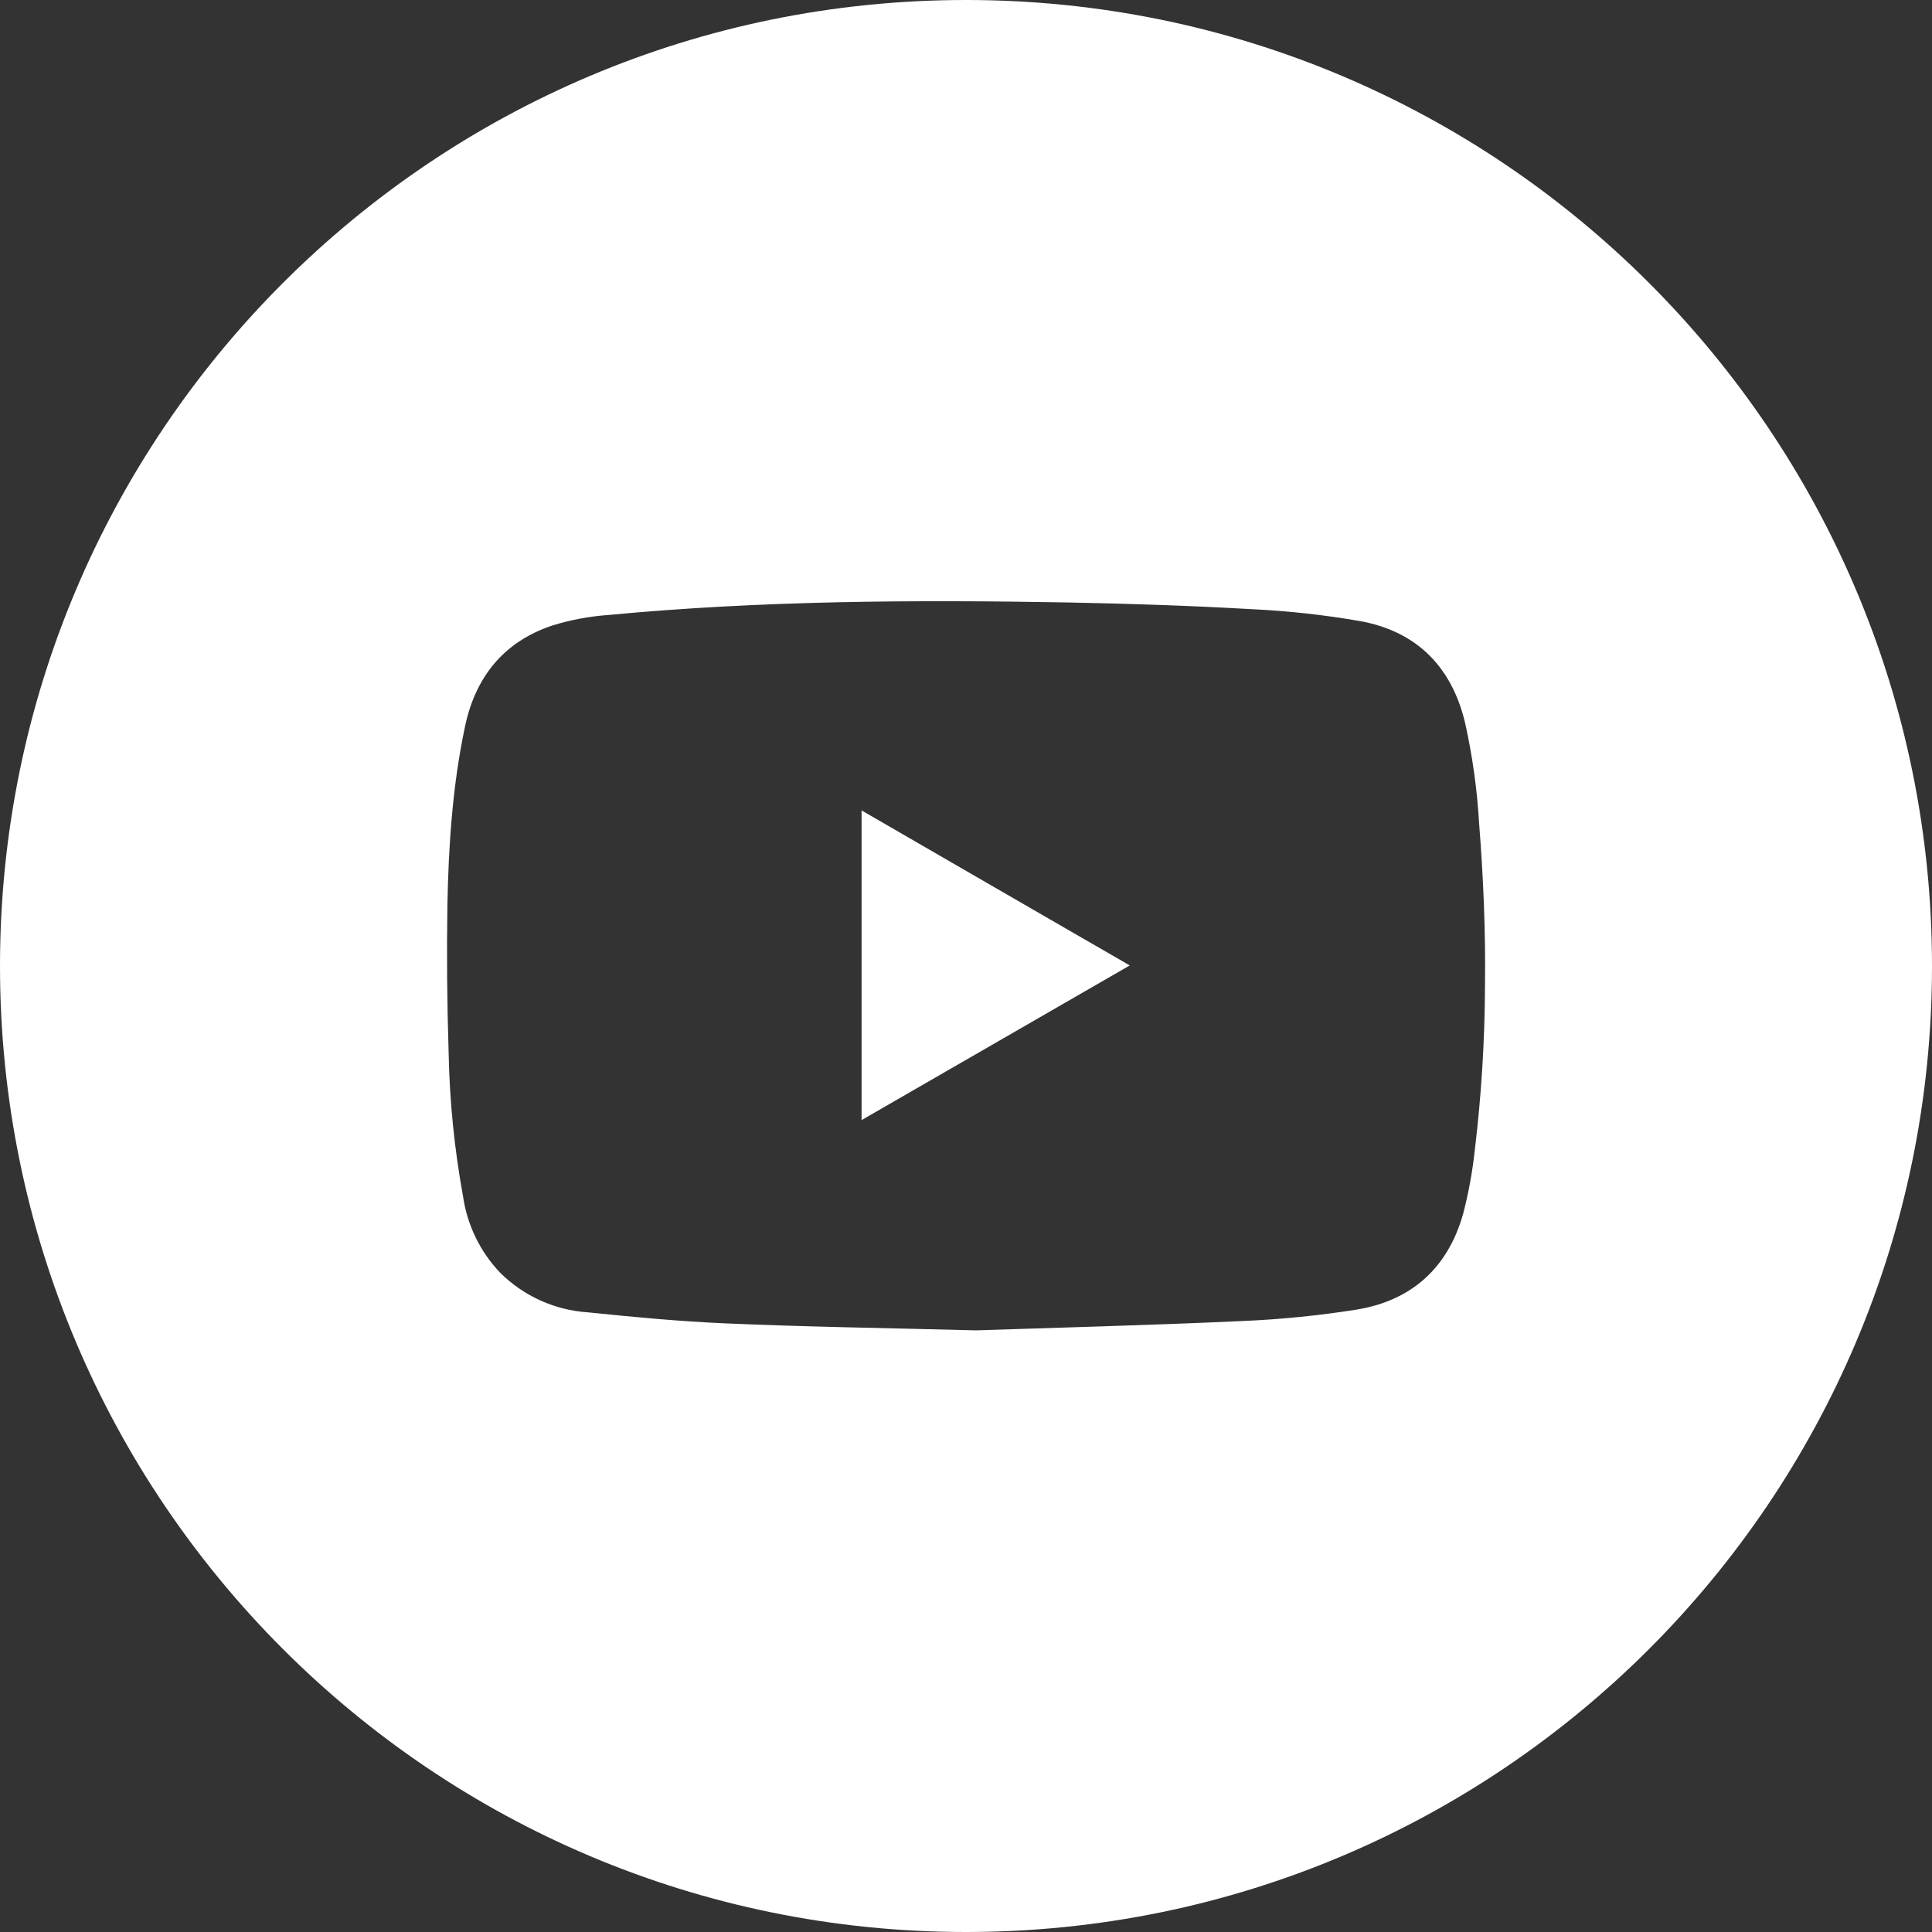 <?xml version="1.0" encoding="utf-8"?>
<!-- Generator: Adobe Illustrator 16.0.0, SVG Export Plug-In . SVG Version: 6.00 Build 0)  -->
<!DOCTYPE svg PUBLIC "-//W3C//DTD SVG 1.1//EN" "http://www.w3.org/Graphics/SVG/1.1/DTD/svg11.dtd">
<svg version="1.1" id="Layer_2" xmlns="http://www.w3.org/2000/svg" xmlns:xlink="http://www.w3.org/1999/xlink" x="0px" y="0px"
	 width="500px" height="500px" viewBox="0 750 500 500" enable-background="new 0 750 500 500" xml:space="preserve">
<rect x="0" y="750" width="500" height="500" fill="#333333" stroke="none"/>
<path fill="#FFFFFF" d="M222.974,959.736c23.105,13.369,46.053,26.646,69.408,40.119c-23.198,13.382-46.198,26.656-69.408,40.025
	V959.736z M500,1000c0,138.064-111.935,250-250,250c-138.066,0-250-111.936-250-250s111.934-250,250-250
	C388.065,750,500,861.935,500,1000z M382.776,962.868c-0.51-8.729-1.729-17.402-3.646-25.935
	c-3.447-14.29-12.368-23.407-26.854-26.146c-9.455-1.651-19.005-2.701-28.593-3.146c-15.79-0.907-31.578-1.421-47.367-1.724
	c-39.725-0.71-79.448-0.5-118.961,3.25c-4.914,0.352-9.771,1.271-14.474,2.737c-12.671,4.25-19.96,13.474-22.605,26.446
	c-3.171,15.093-4.197,30.5-4.487,45.855c-0.197,12.776-0.092,25.434,0.316,38.157c0.236,12.511,1.486,24.98,3.737,37.29
	c1.068,7.379,4.396,14.245,9.526,19.656c6.096,6.097,14.201,9.768,22.803,10.329c11.75,1.211,23.605,2.329,35.369,2.844
	c20.763,0.906,41.54,1.209,65.052,1.814c21.172-0.711,45.092-1.314,69.105-2.421c9.842-0.423,19.651-1.407,29.382-2.947
	c14.289-2.329,23.618-10.843,27.564-24.724c1.427-5.457,2.441-11.012,3.04-16.619c1.695-14.057,2.573-28.197,2.632-42.354
	C384.5,991.145,383.895,976.961,382.776,962.868z"/>
</svg>
